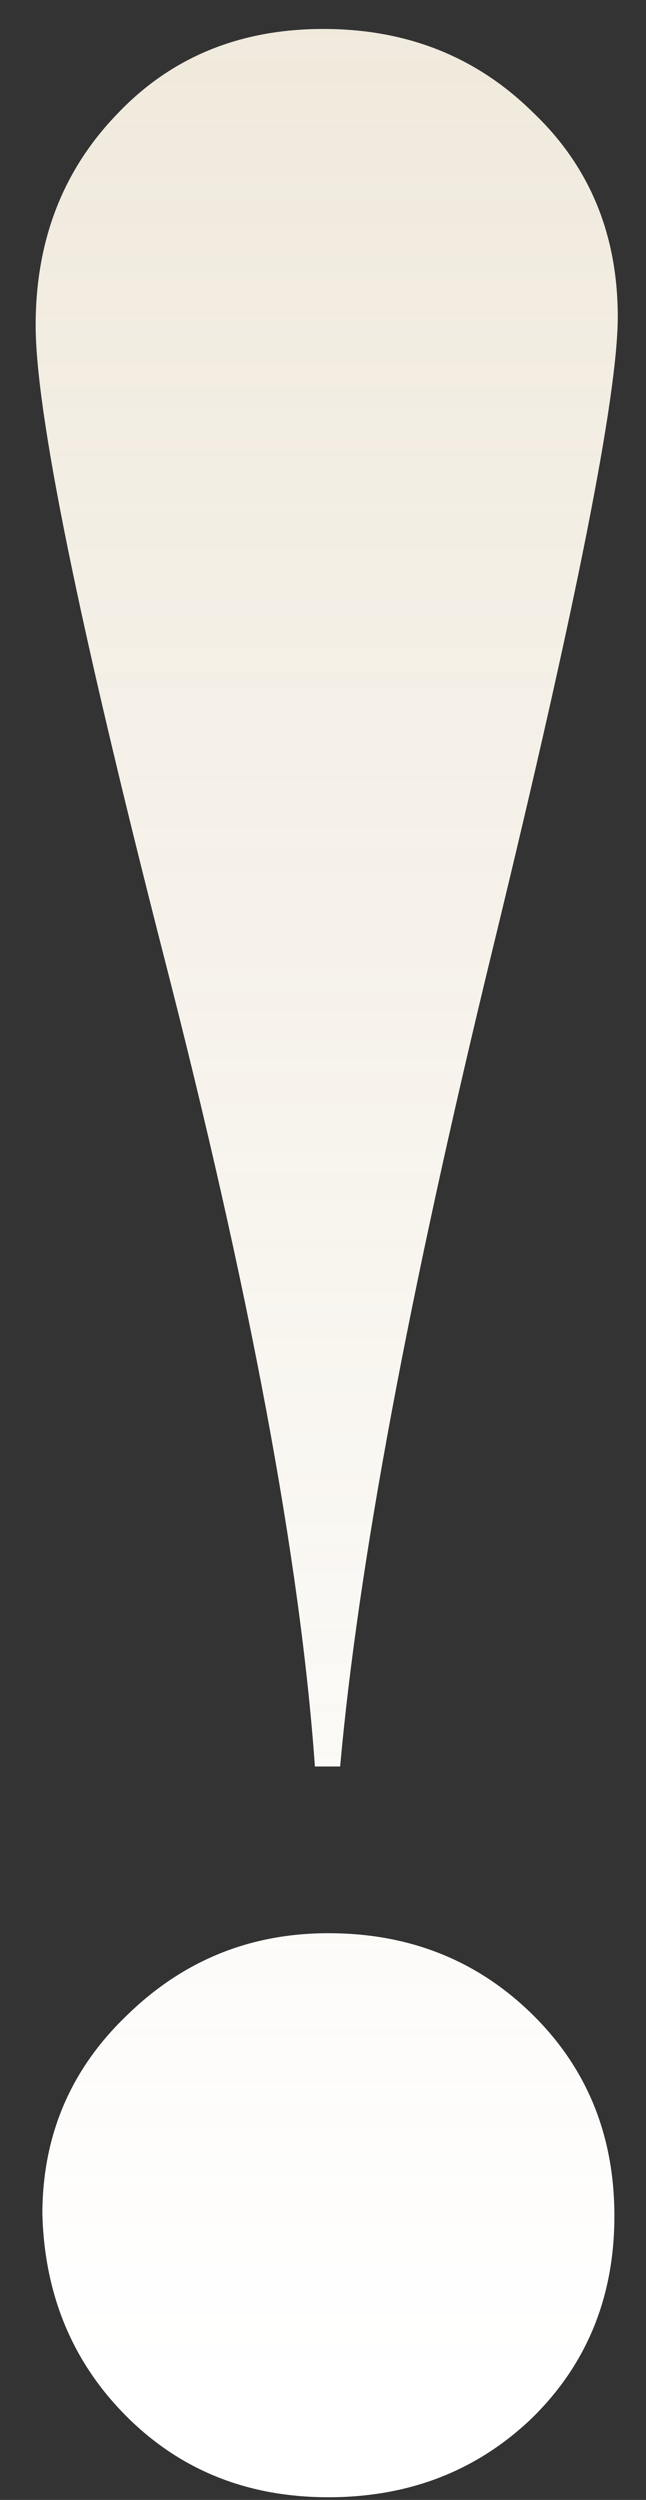 <?xml version="1.0" encoding="UTF-8"?> <svg xmlns="http://www.w3.org/2000/svg" width="15" height="58" viewBox="0 0 15 58" fill="none"><rect x="0" y="0" width="15" height="58" fill="#333333" stroke="none"/> <path d="M12.352 46.727C13.628 47.977 14.266 49.539 14.266 51.414C14.266 53.289 13.628 54.852 12.352 56.102C11.075 57.325 9.5 57.938 7.625 57.938C5.75 57.938 4.188 57.312 2.938 56.062C1.688 54.812 1.036 53.25 0.984 51.375C0.984 49.552 1.635 48.016 2.938 46.766C4.24 45.49 5.802 44.852 7.625 44.852C9.5 44.852 11.075 45.477 12.352 46.727ZM3.797 22.156C1.818 14.422 0.828 9.552 0.828 7.547C0.828 5.594 1.453 3.966 2.703 2.664C3.953 1.336 5.555 0.672 7.508 0.672C9.435 0.672 11.05 1.31 12.352 2.586C13.68 3.836 14.344 5.424 14.344 7.352C14.344 9.174 13.38 14.044 11.453 21.961C9.5 29.982 8.315 36.323 7.898 40.984H7.312C6.974 36.219 5.802 29.943 3.797 22.156Z" fill="white"></path> <path d="M12.352 46.727C13.628 47.977 14.266 49.539 14.266 51.414C14.266 53.289 13.628 54.852 12.352 56.102C11.075 57.325 9.5 57.938 7.625 57.938C5.75 57.938 4.188 57.312 2.938 56.062C1.688 54.812 1.036 53.25 0.984 51.375C0.984 49.552 1.635 48.016 2.938 46.766C4.24 45.49 5.802 44.852 7.625 44.852C9.5 44.852 11.075 45.477 12.352 46.727ZM3.797 22.156C1.818 14.422 0.828 9.552 0.828 7.547C0.828 5.594 1.453 3.966 2.703 2.664C3.953 1.336 5.555 0.672 7.508 0.672C9.435 0.672 11.05 1.31 12.352 2.586C13.68 3.836 14.344 5.424 14.344 7.352C14.344 9.174 13.38 14.044 11.453 21.961C9.5 29.982 8.315 36.323 7.898 40.984H7.312C6.974 36.219 5.802 29.943 3.797 22.156Z" fill="url(#paint0_linear_122_20)" fill-opacity="0.2"></path> <defs> <linearGradient id="paint0_linear_122_20" x1="8.051" y1="0.343" x2="8.05" y2="55.314" gradientUnits="userSpaceOnUse"> <stop stop-color="#B59554"></stop> <stop offset="1" stop-color="#B59554" stop-opacity="0"></stop> </linearGradient> </defs> </svg> 